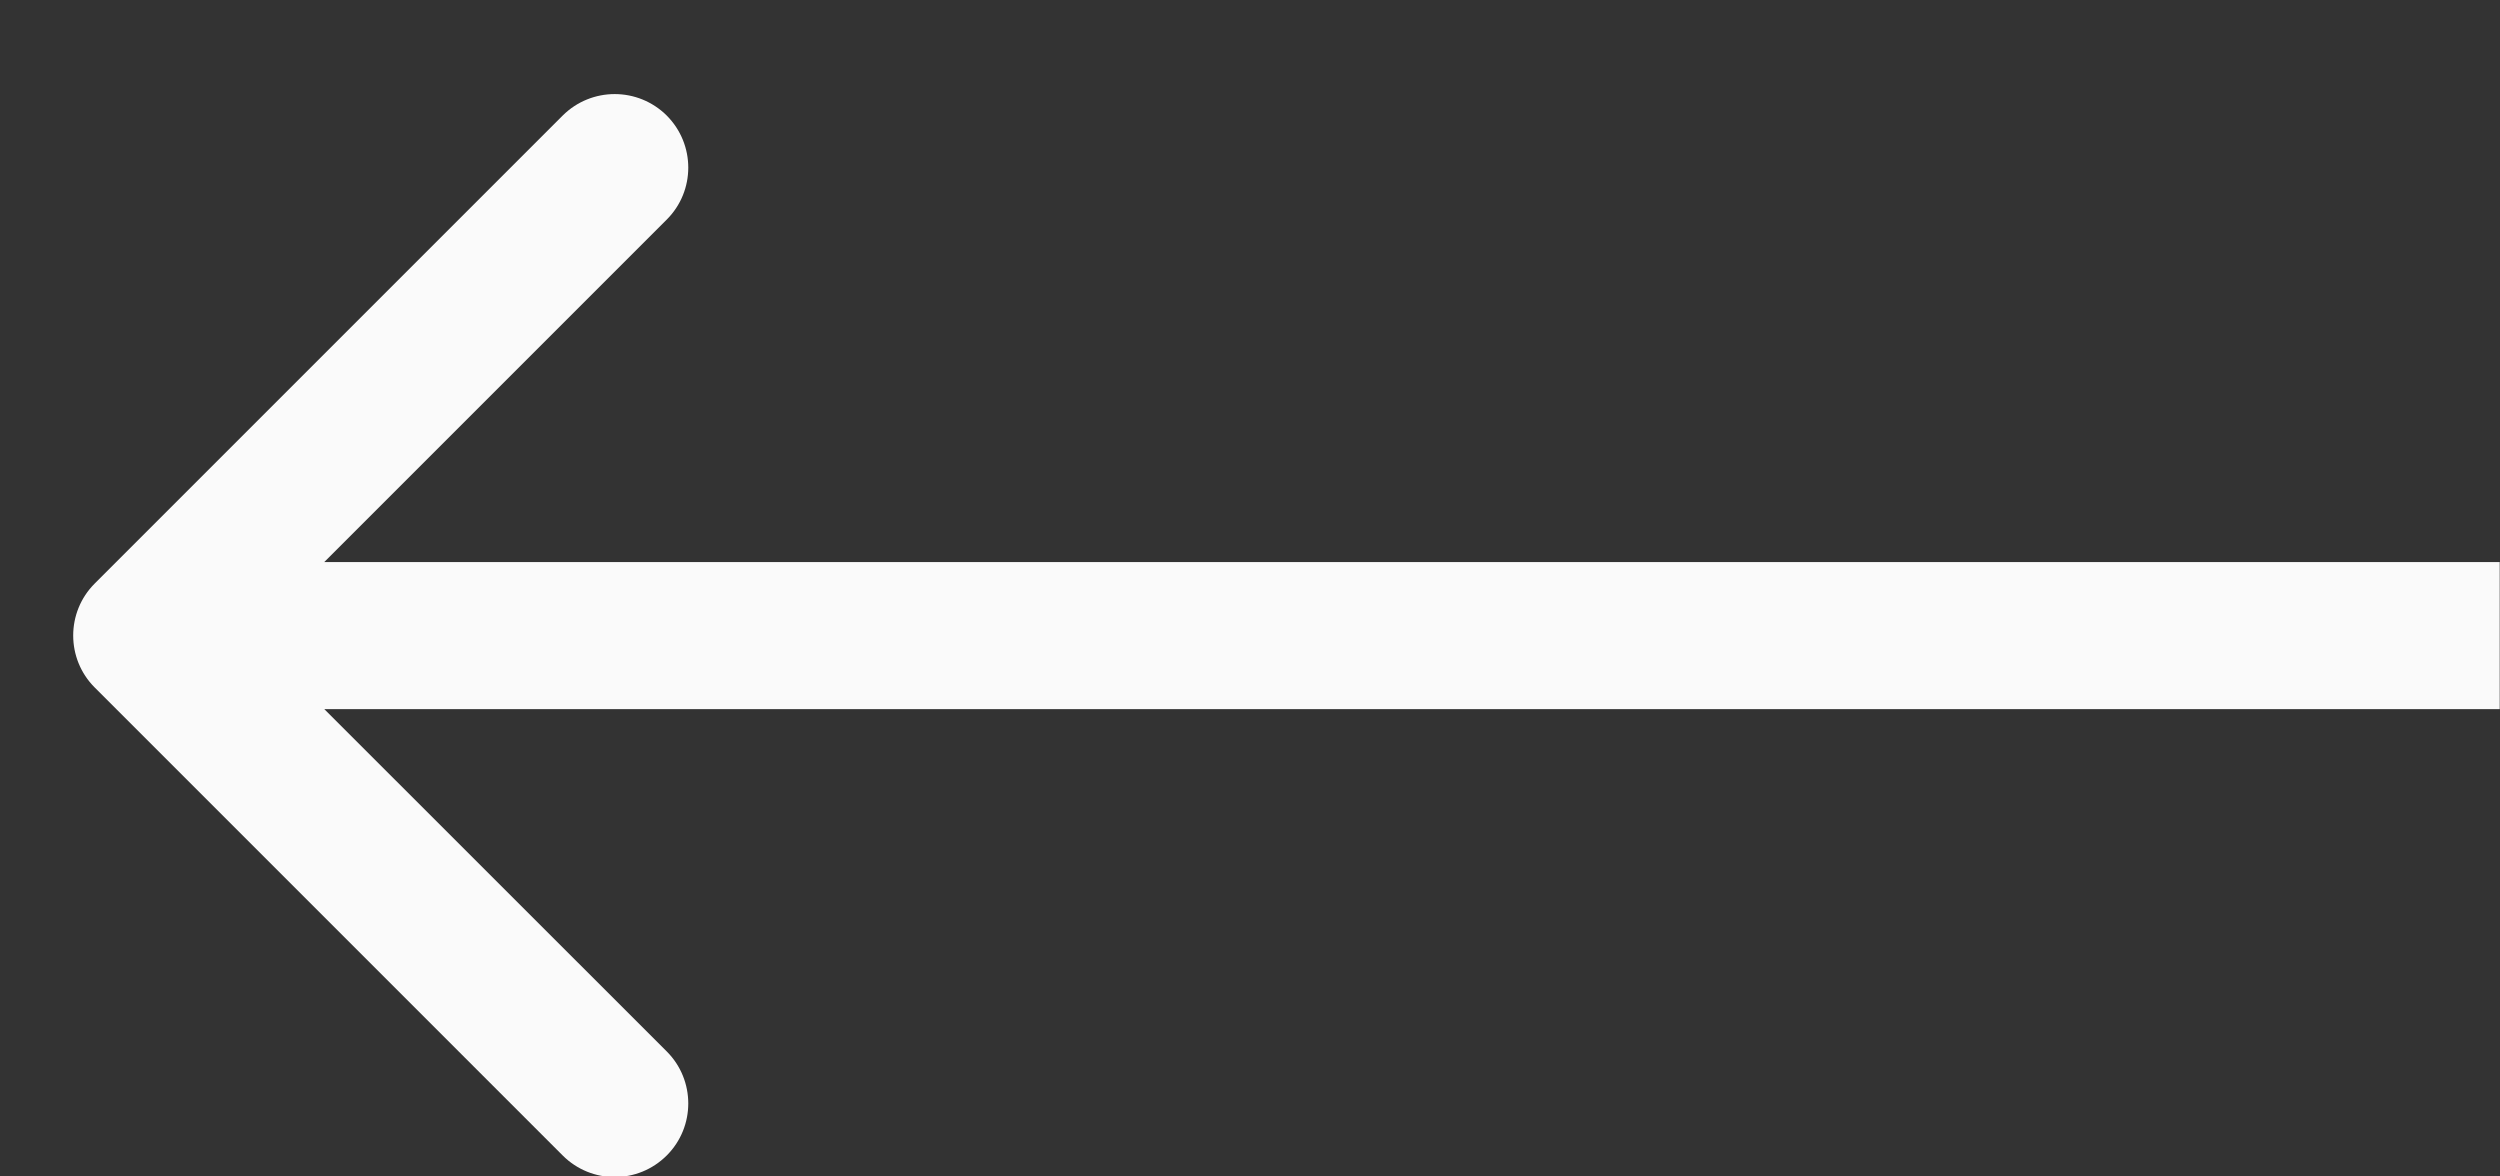 <?xml version="1.0" encoding="UTF-8"?> <svg xmlns="http://www.w3.org/2000/svg" width="17" height="8" viewBox="0 0 17 8" fill="none"><rect x="0" y="0" width="17" height="8" fill="#333333" stroke="none"/><path d="M0.644 3.968C0.449 4.163 0.449 4.48 0.644 4.675L3.826 7.857C4.022 8.053 4.338 8.053 4.534 7.857C4.729 7.662 4.729 7.345 4.534 7.15L1.705 4.322L4.534 1.493C4.729 1.298 4.729 0.982 4.534 0.786C4.338 0.591 4.022 0.591 3.826 0.786L0.644 3.968ZM16.998 3.822L0.998 3.822V4.822H16.998V3.822Z" fill="#FAFAFA"></path></svg> 